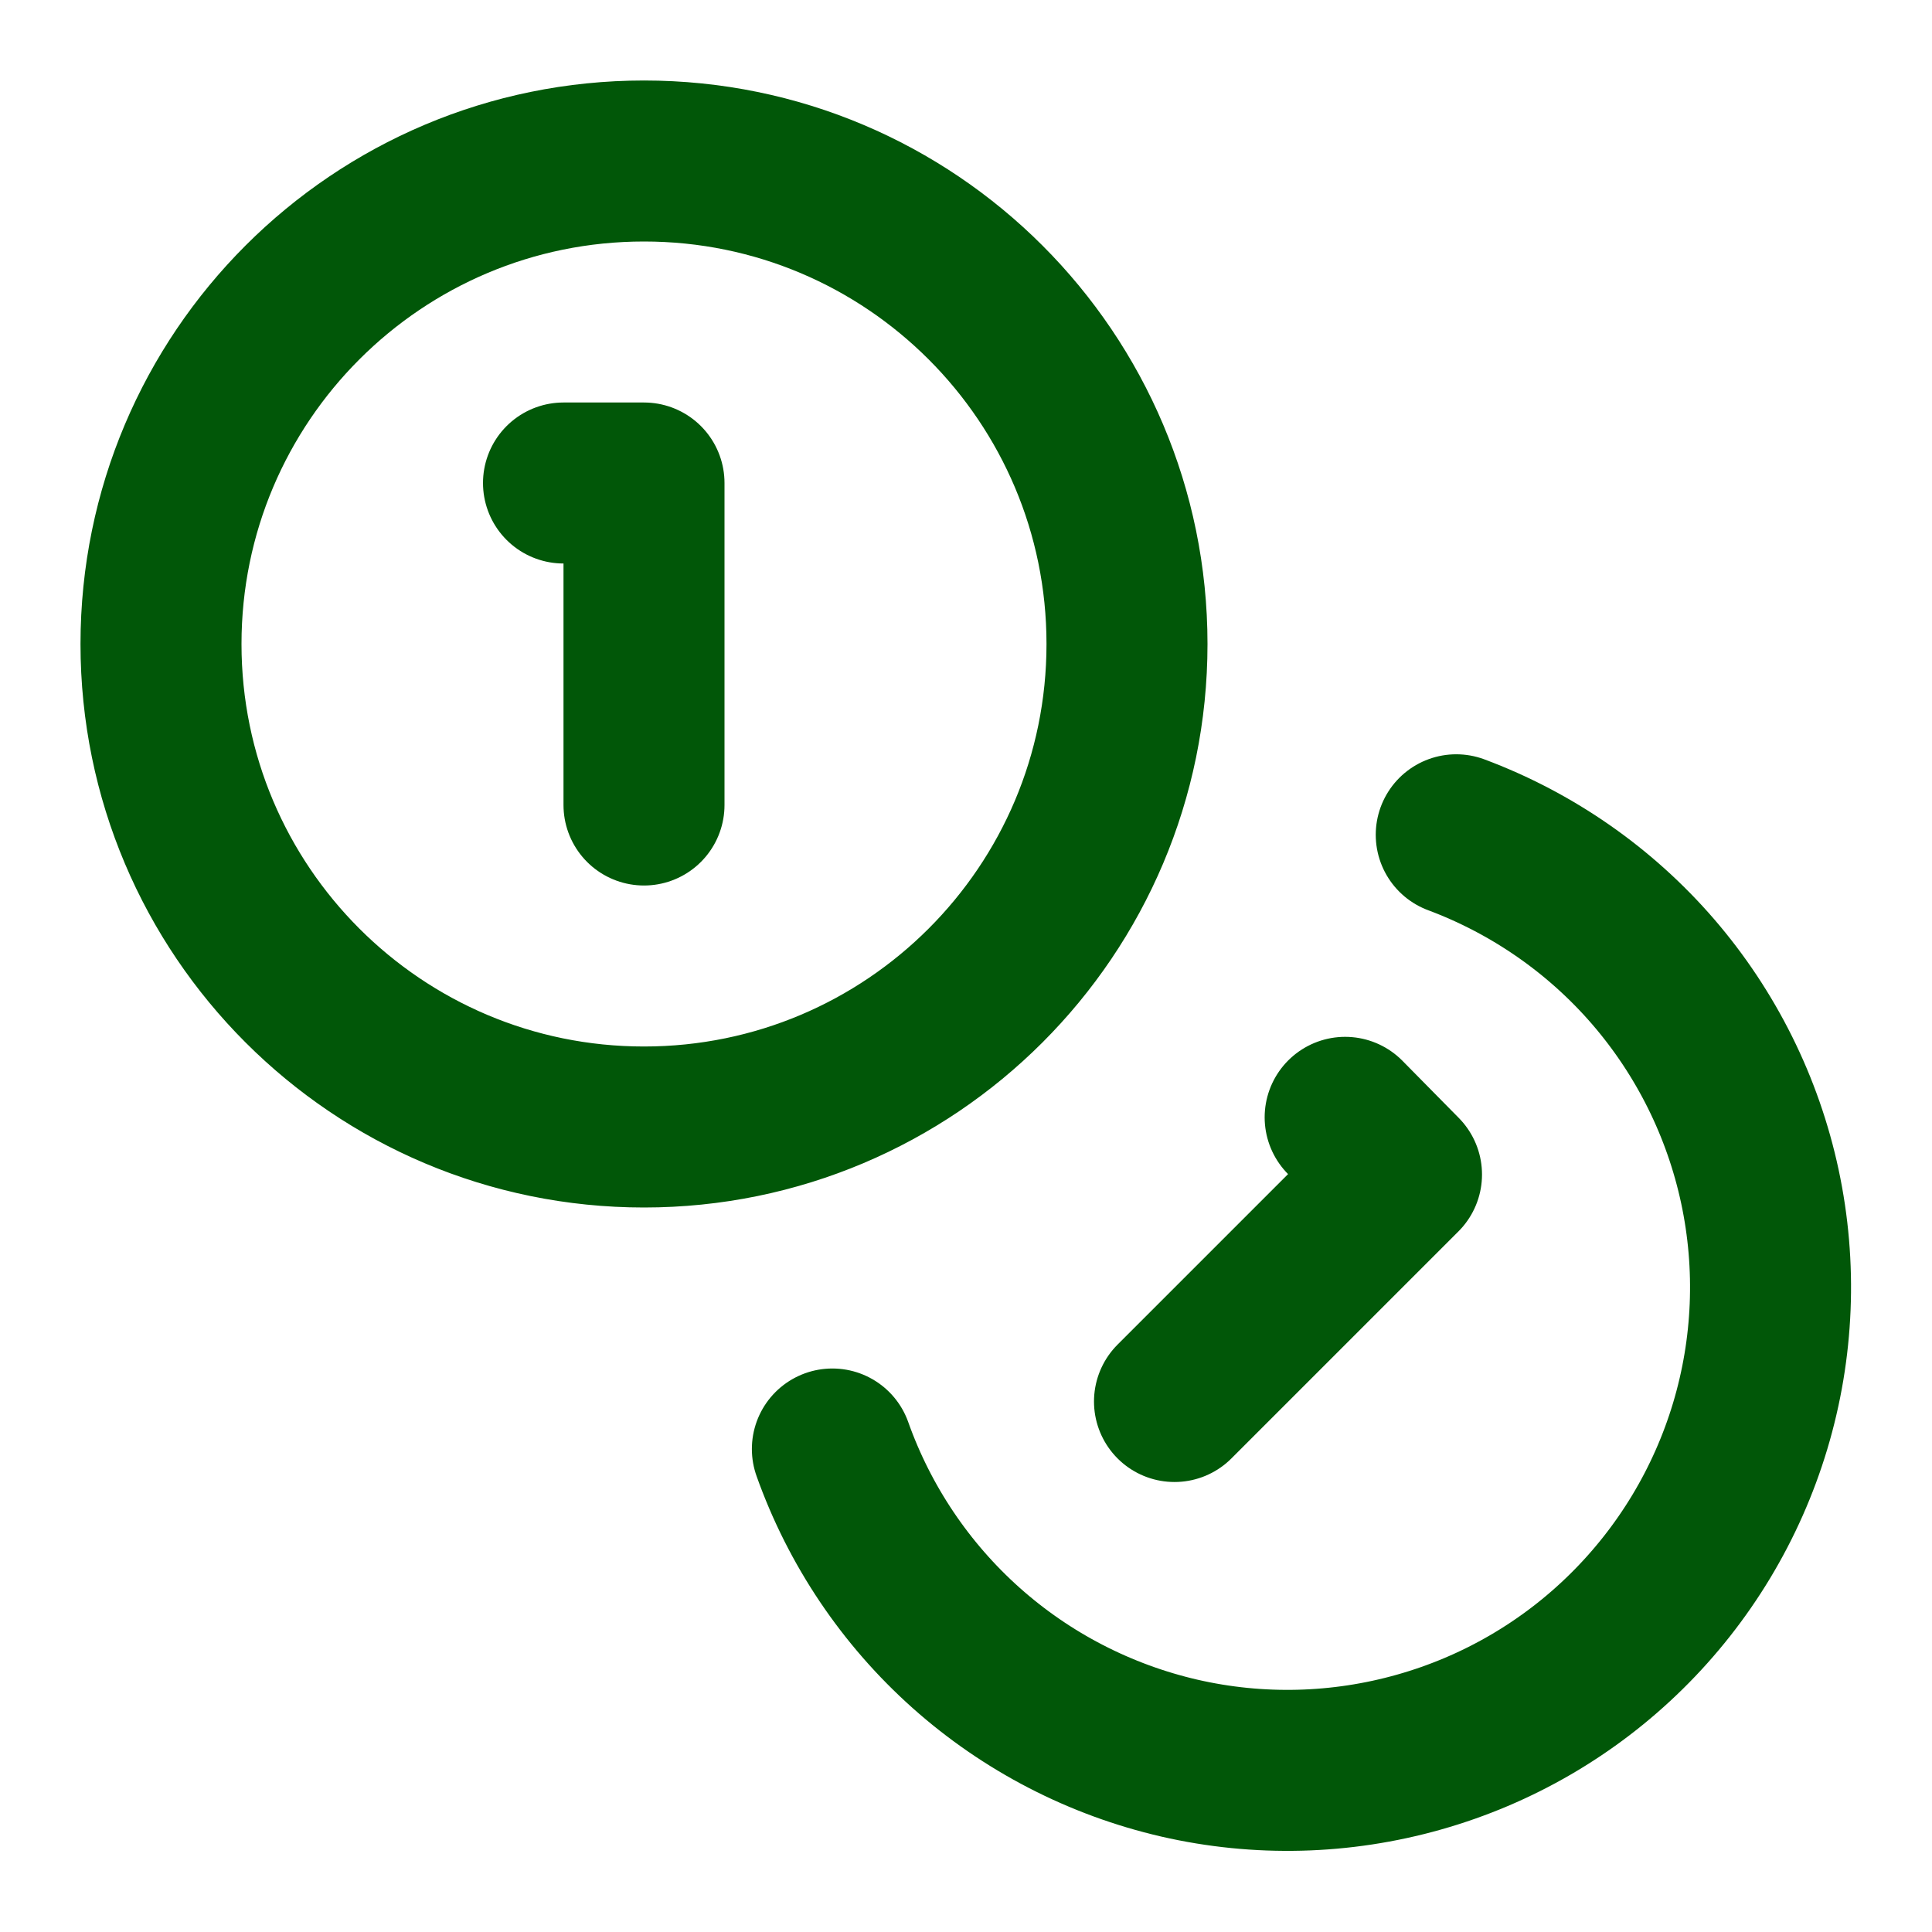 <svg width="24" height="24" viewBox="0 0 24 24" fill="none" xmlns="http://www.w3.org/2000/svg">
<path d="M18.09 10.37C19.035 10.723 19.877 11.308 20.536 12.071C21.195 12.835 21.651 13.753 21.862 14.739C22.073 15.726 22.031 16.75 21.741 17.716C21.451 18.682 20.922 19.56 20.203 20.268C19.485 20.976 18.599 21.491 17.628 21.765C16.657 22.04 15.633 22.066 14.65 21.84C13.667 21.613 12.756 21.143 12.003 20.472C11.25 19.801 10.678 18.951 10.34 18M7 6H8V10M16.71 13.88L17.41 14.59L14.59 17.41M14 8C14 11.314 11.314 14 8 14C4.686 14 2 11.314 2 8C2 4.686 4.686 2 8 2C11.314 2 14 4.686 14 8Z" stroke="#015708" stroke-width="2" stroke-linecap="round" stroke-linejoin="round"/>
</svg>
